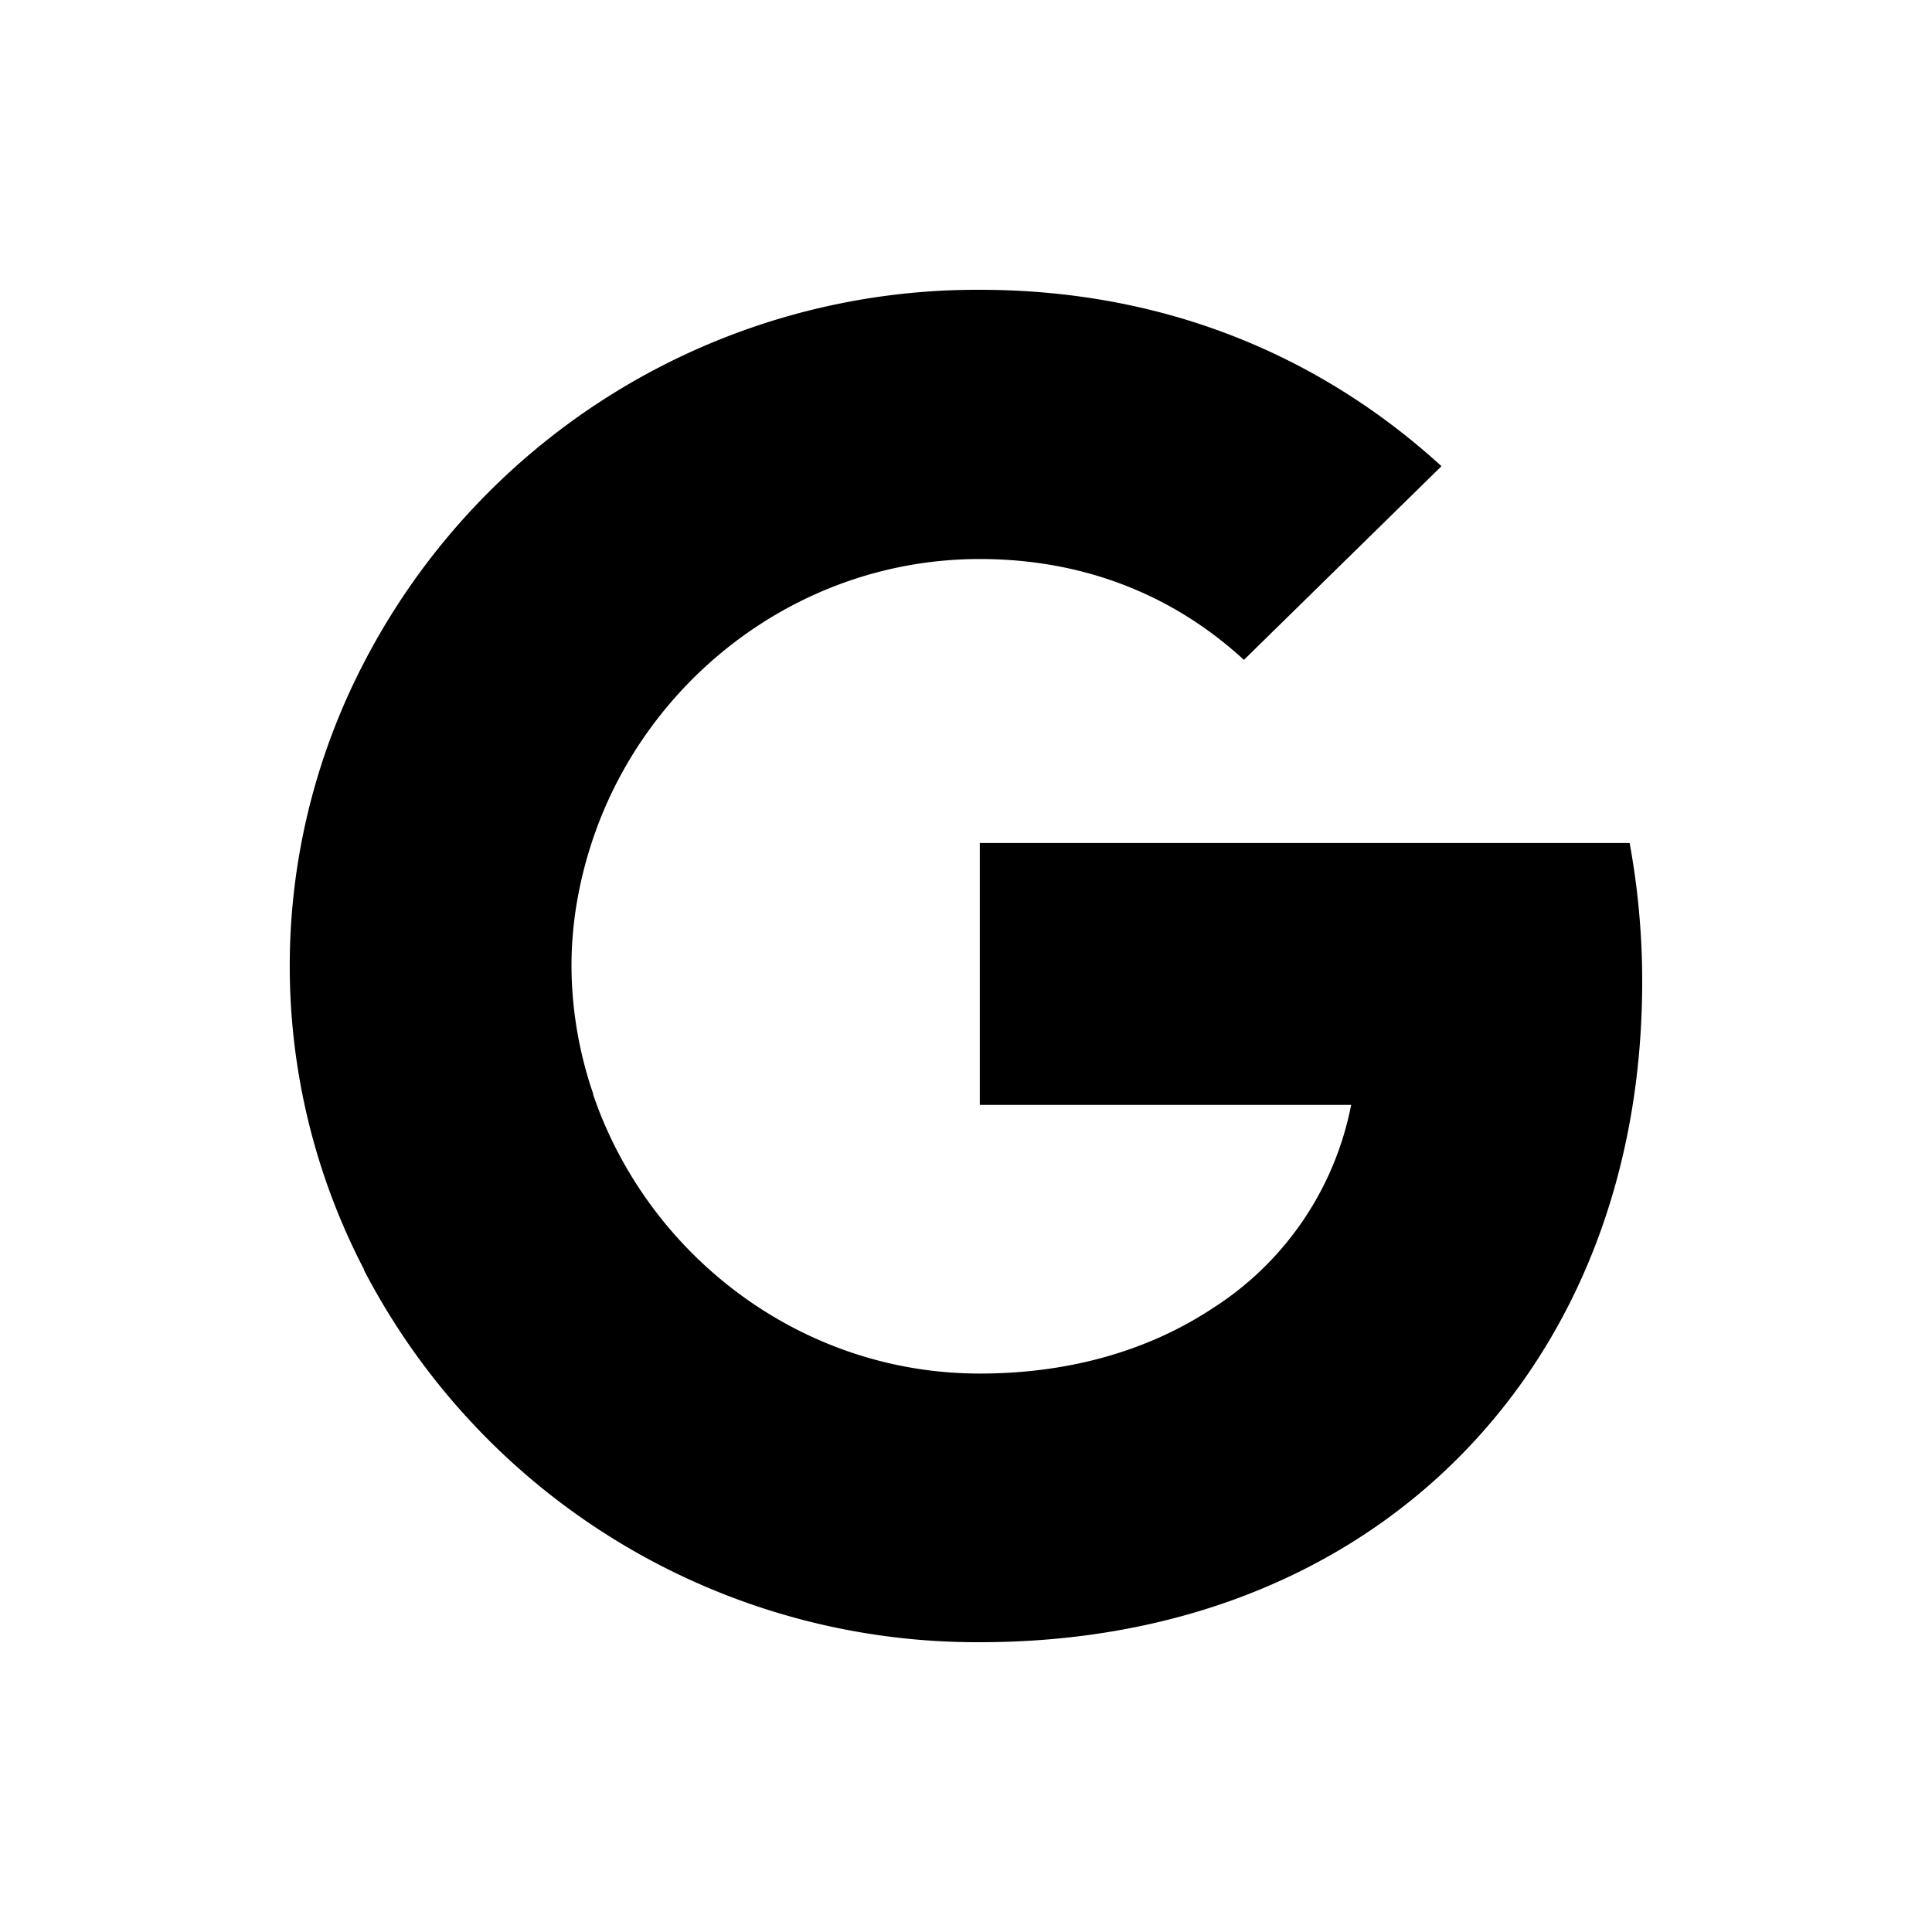 <svg xmlns="http://www.w3.org/2000/svg" viewBox="0 0 20 20"><path fill-rule="evenodd" d="M10.143 5.787c1.052 0 1.987.357 2.734 1.044l2.045-2.005c-1.24-1.132-2.85-1.826-4.78-1.826a7.146 7.146 0 0 0-6.376 3.863 6.802 6.802 0 0 0 0 6.274v.007a7.152 7.152 0 0 0 6.377 3.856c1.928 0 3.545-.624 4.727-1.693 1.35-1.222 2.13-3.016 2.13-5.148 0-.496-.046-.974-.13-1.432h-6.727v2.711h3.844a3.225 3.225 0 0 1-1.435 2.106c-.636.42-1.448.675-2.41.675-1.856 0-3.434-1.228-4-2.883h-.008l.009-.006a4.119 4.119 0 0 1-.227-1.33c0-.465.084-.91.227-1.33.565-1.655 2.143-2.883 4-2.883Z"/></svg>